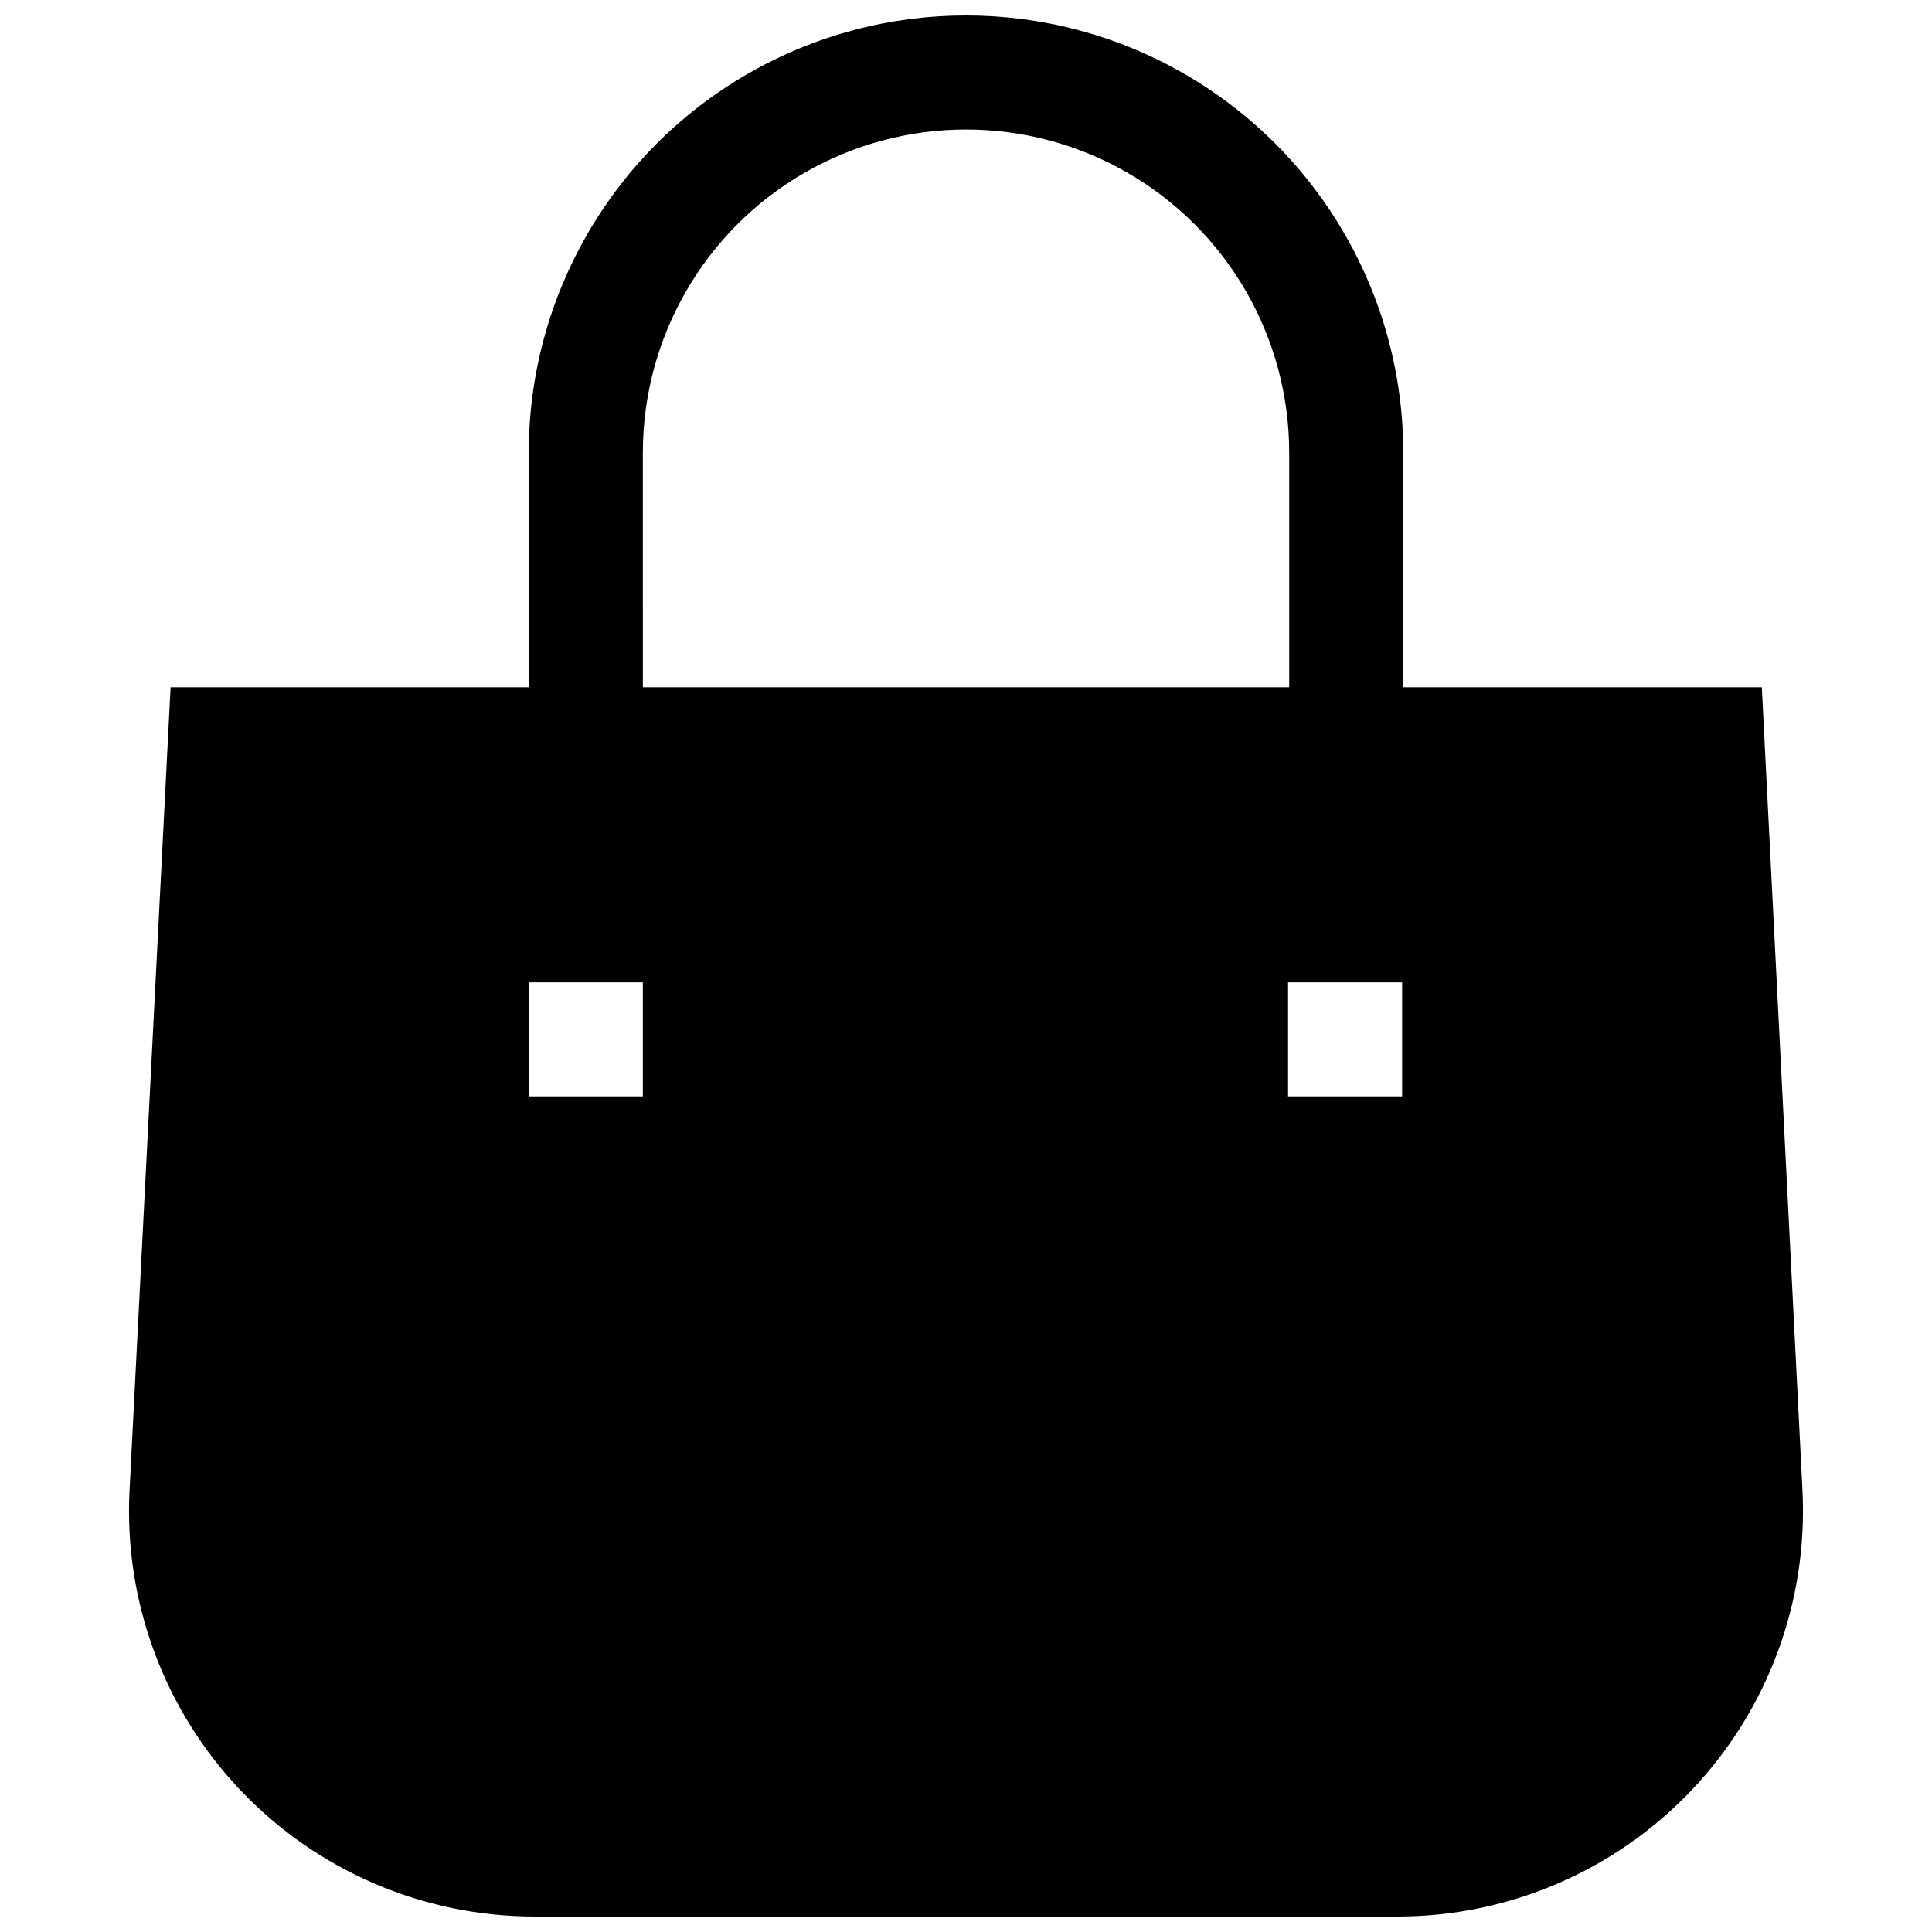 <?xml version="1.0" encoding="UTF-8"?>
<!-- Uploaded to: SVG Repo, www.svgrepo.com, Generator: SVG Repo Mixer Tools -->
<svg width="800px" height="800px" version="1.1" viewBox="144 144 512 512" xmlns="http://www.w3.org/2000/svg">
 <defs>
  <clipPath id="a">
   <path d="m178 148.09h444v503.81h-444z"/>
  </clipPath>
 </defs>
 <g clip-path="url(#a)">
  <path d="m621.68 539.05-10.781-212.91h-95.02v-62.172c0-41.398-22.086-79.652-57.938-100.35-35.852-20.699-80.023-20.699-115.88 0-35.852 20.699-57.938 58.953-57.938 100.35v62.172h-94.918l-10.879 212.91c-1.477 29.379 9.156 58.078 29.414 79.406 20.262 21.324 48.379 33.414 77.793 33.445h228.93c29.414-0.031 57.531-12.121 77.793-33.445 20.262-21.328 30.891-50.027 29.418-79.406zm-307.32-104.49h-30.23v-30.23h30.23zm0-170.59c0-30.598 16.324-58.871 42.824-74.172s59.148-15.301 85.648 0c26.496 15.301 42.82 43.574 42.82 74.172v62.172h-171.29zm201.22 170.59h-30.23v-30.23h30.23z"/>
 </g>
</svg>